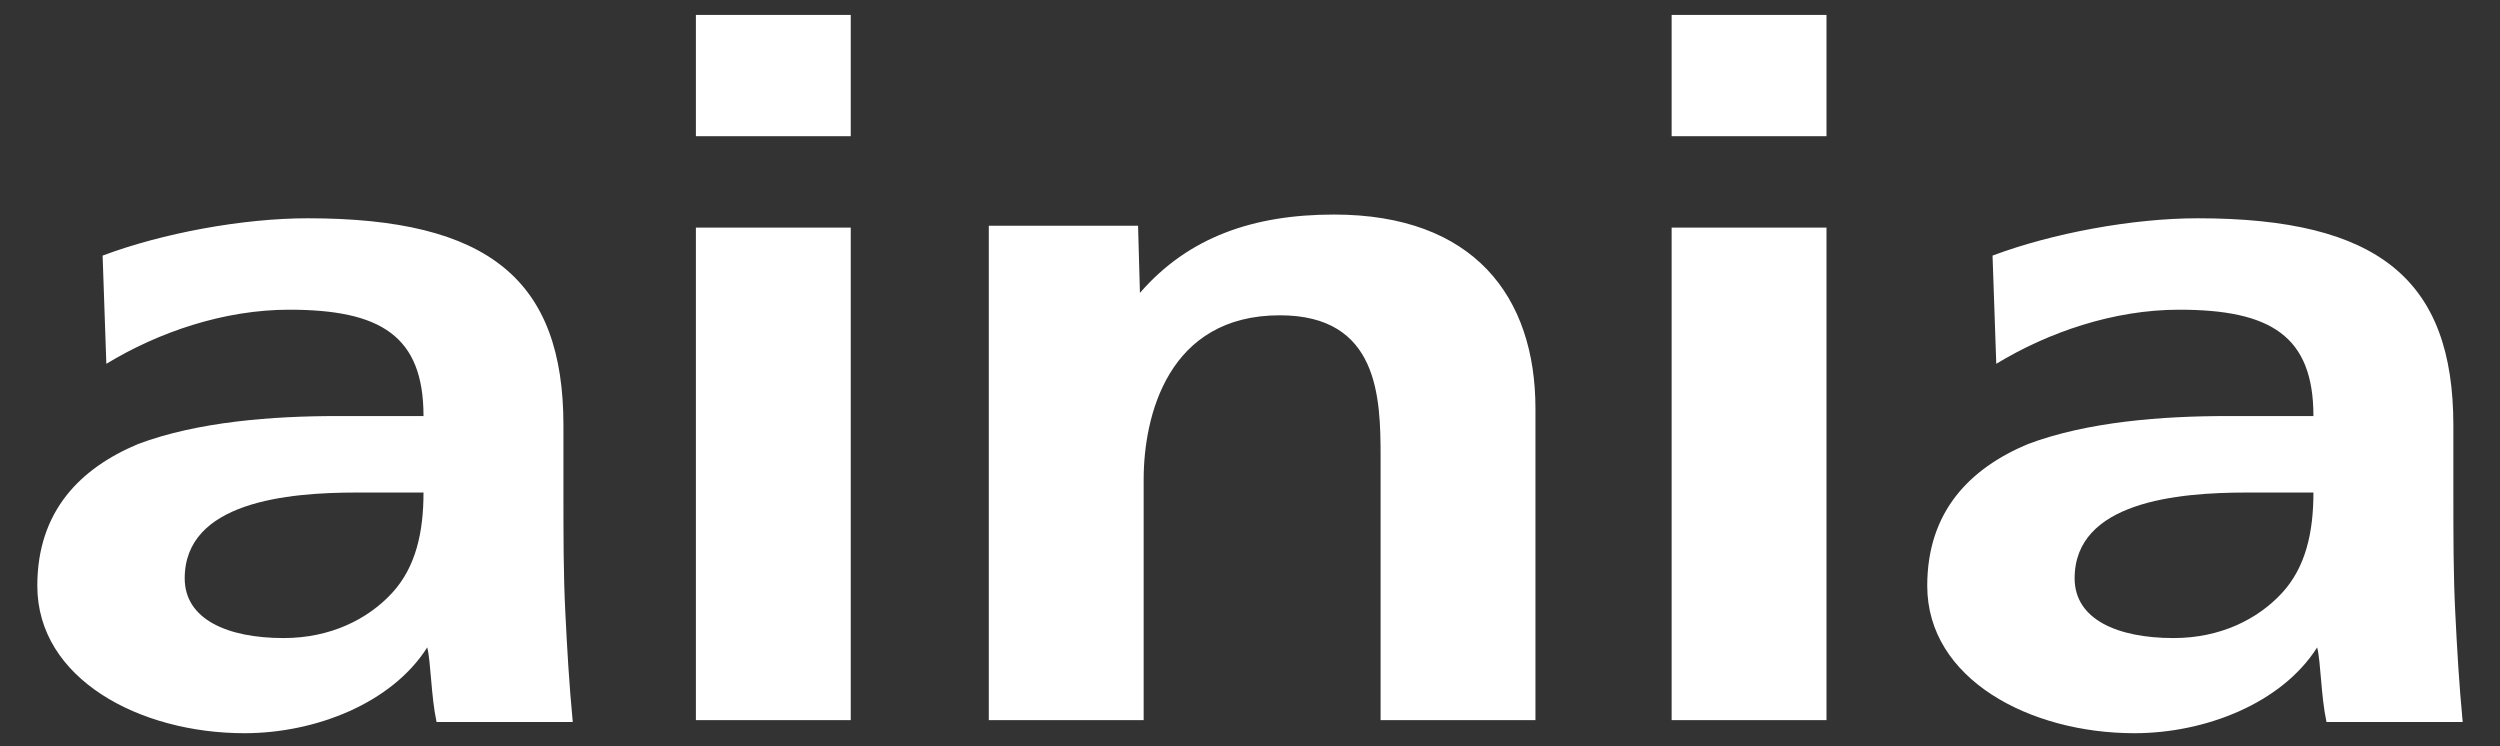 <?xml version="1.0" encoding="UTF-8"?>
<!-- Generator: Adobe Illustrator 21.1.0, SVG Export Plug-In . SVG Version: 6.00 Build 0)  -->
<svg version="1.1" id="Layer_1" xmlns="http://www.w3.org/2000/svg" xmlns:xlink="http://www.w3.org/1999/xlink" x="0px" y="0px" viewBox="0 0 134 40" style="enable-background:new 0 0 134 40;" xml:space="preserve">
<rect x="0" y="0" width="134" height="40" fill="#333333" stroke="none"/>
<style type="text/css">
	.st0{fill-rule:evenodd;clip-rule:evenodd;fill:#ffffff;}
</style>
<g>
	<path class="st0" d="M111.2,31c0-4.1,5.5-4.6,9.2-4.6h3.6c0,2.1-0.4,4-1.7,5.4c-1.3,1.4-3.3,2.4-5.8,2.4   C113.5,34.2,111.2,33.2,111.2,31 M107,19.5c2.8-1.7,6.3-2.9,9.8-2.9c4.9,0,7.2,1.4,7.2,5.7h-4.6c-3.5,0-7.5,0.3-10.7,1.5   c-3.1,1.3-5.4,3.6-5.4,7.6c0,5,5.5,7.9,11.1,7.9c3.8,0,7.9-1.6,9.8-4.6c0.2,0.8,0.2,2.6,0.5,4h7.3c-0.2-2.1-0.3-3.9-0.4-5.9   c-0.1-2-0.1-4-0.1-6.6v-3.4c0-7.8-4-11.1-13.7-11.1c-3.5,0-7.8,0.8-11,2L107,19.5z M89.6,7.3h8.3V0.8h-8.3V7.3z M89.6,38.6h8.3   V12.2h-8.3V38.6z M53,38.6h8.3V25.7c0-3.4,1.3-8.8,7.3-8.8c5.3,0,5.4,4.4,5.4,7.6v14.1h8.3V21.9c0-6-3.3-10.4-10.8-10.4   c-4.3,0-7.8,1.2-10.4,4.2l-0.1-3.6H53V38.6z M37.3,7.3h8.3V0.8h-8.3V7.3z M37.3,38.6h8.3V12.2h-8.3V38.6z M9.9,31   c0-4.1,5.5-4.6,9.2-4.6h3.6c0,2.1-0.4,4-1.7,5.4c-1.3,1.4-3.3,2.4-5.8,2.4C12.2,34.2,9.9,33.2,9.9,31 M5.7,19.5   c2.8-1.7,6.3-2.9,9.8-2.9c4.9,0,7.2,1.4,7.2,5.7h-4.6c-3.5,0-7.5,0.3-10.7,1.5C4.3,25.1,2,27.4,2,31.4c0,5,5.5,7.9,11.1,7.9   c3.8,0,7.9-1.6,9.8-4.6c0.2,0.8,0.2,2.6,0.5,4h7.3c-0.2-2.1-0.3-3.9-0.4-5.9c-0.1-2-0.1-4-0.1-6.6v-3.4c0-7.8-4-11.1-13.7-11.1   c-3.5,0-7.8,0.8-11,2L5.7,19.5z"/>
</g>
</svg>